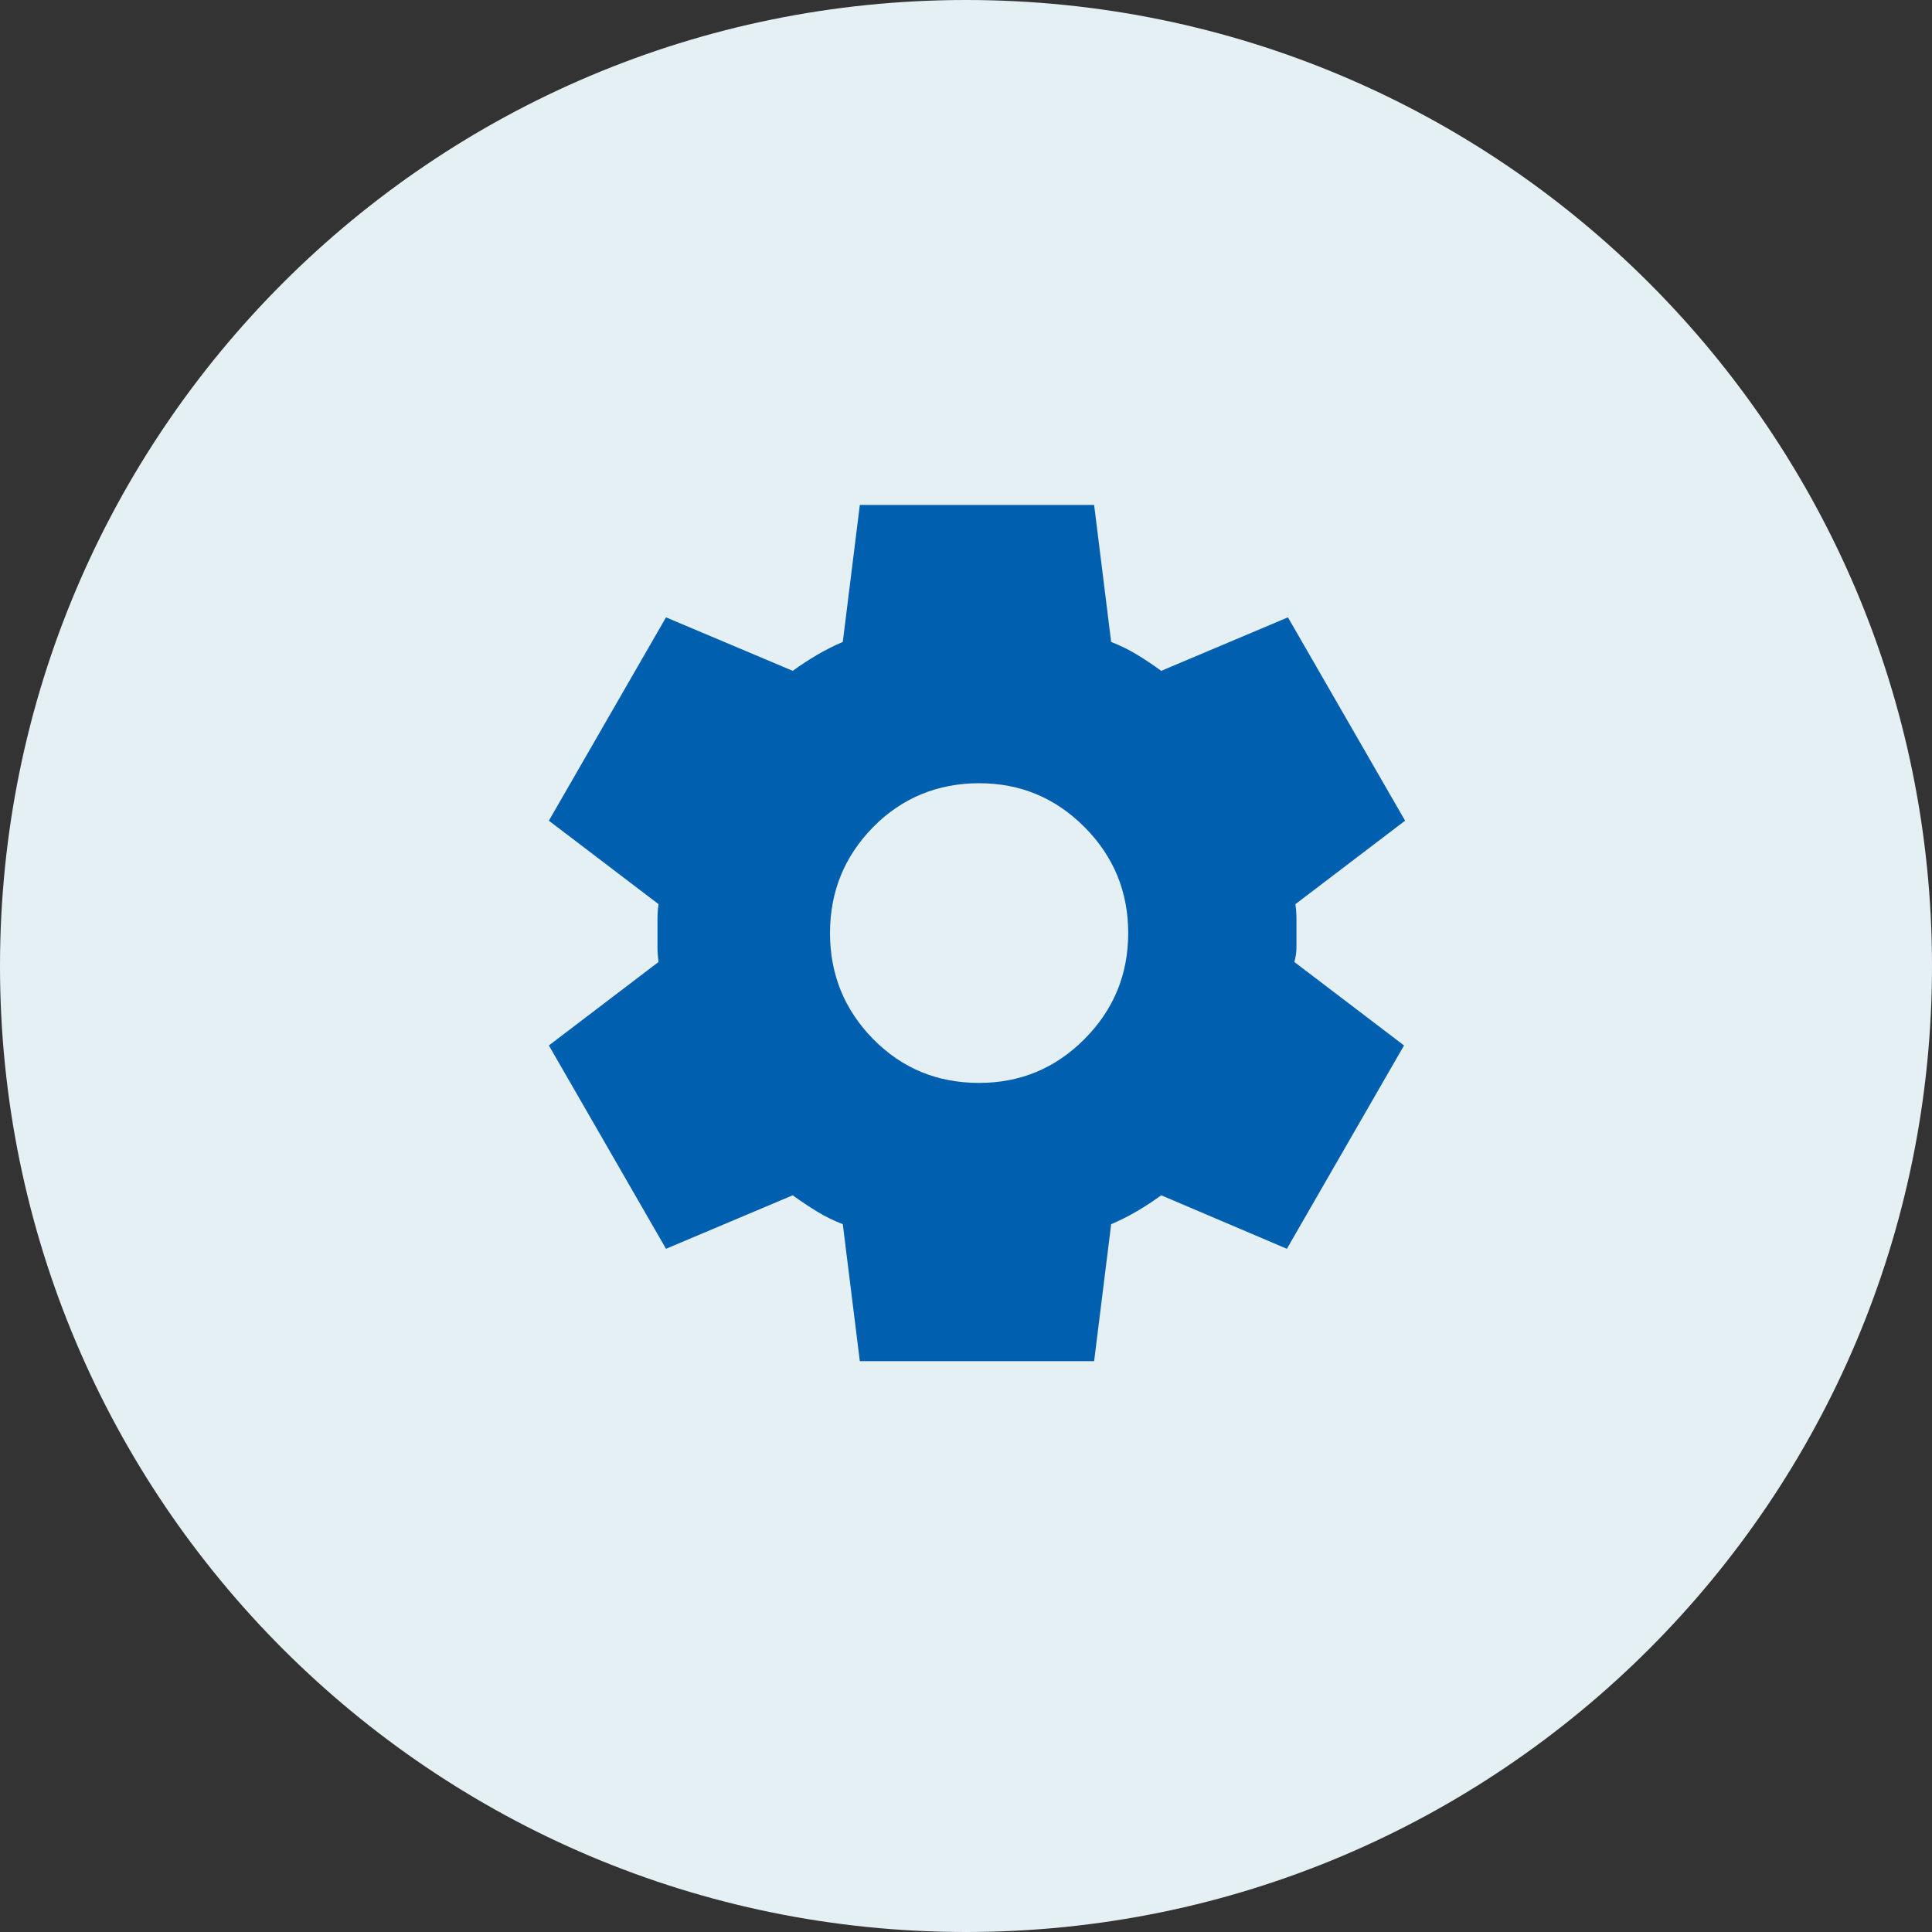 <svg width="88" height="88" viewBox="0 0 88 88" fill="none" xmlns="http://www.w3.org/2000/svg">
<rect x="0" y="0" width="88" height="88" fill="#333333" stroke="none"/>
<path d="M88 44C88 68.3 68.3 88 44 88C19.7 88 0 68.3 0 44C0 19.7 19.7 0 44 0C68.3 0 88 19.7 88 44Z" fill="#E5F0F5"/>
<path d="M39.164 62L38.388 55.76C37.968 55.597 37.571 55.402 37.2 55.175C36.828 54.948 36.464 54.704 36.108 54.444L30.336 56.881L25 47.619L29.996 43.816C29.964 43.589 29.948 43.37 29.948 43.158V41.842C29.948 41.63 29.964 41.411 29.996 41.184L25 37.381L30.336 28.119L36.108 30.556C36.464 30.296 36.836 30.052 37.224 29.825C37.612 29.598 38 29.403 38.388 29.24L39.164 23H49.836L50.612 29.24C51.032 29.403 51.429 29.598 51.8 29.825C52.172 30.052 52.536 30.296 52.892 30.556L58.664 28.119L64 37.381L59.004 41.184C59.036 41.411 59.052 41.63 59.052 41.842V43.158C59.052 43.37 59.02 43.589 58.955 43.816L63.952 47.619L58.616 56.881L52.892 54.444C52.536 54.704 52.164 54.948 51.776 55.175C51.388 55.402 51 55.597 50.612 55.76L49.836 62H39.164ZM44.597 49.325C46.472 49.325 48.073 48.659 49.399 47.326C50.725 45.993 51.388 44.385 51.388 42.5C51.388 40.615 50.725 39.007 49.399 37.674C48.073 36.341 46.472 35.675 44.597 35.675C42.722 35.675 41.08 36.341 39.77 37.674C38.461 39.007 37.806 40.615 37.806 42.5C37.806 44.385 38.461 45.993 39.77 47.326C41.08 48.659 42.689 49.325 44.597 49.325Z" fill="#0060AF"/>
</svg>
